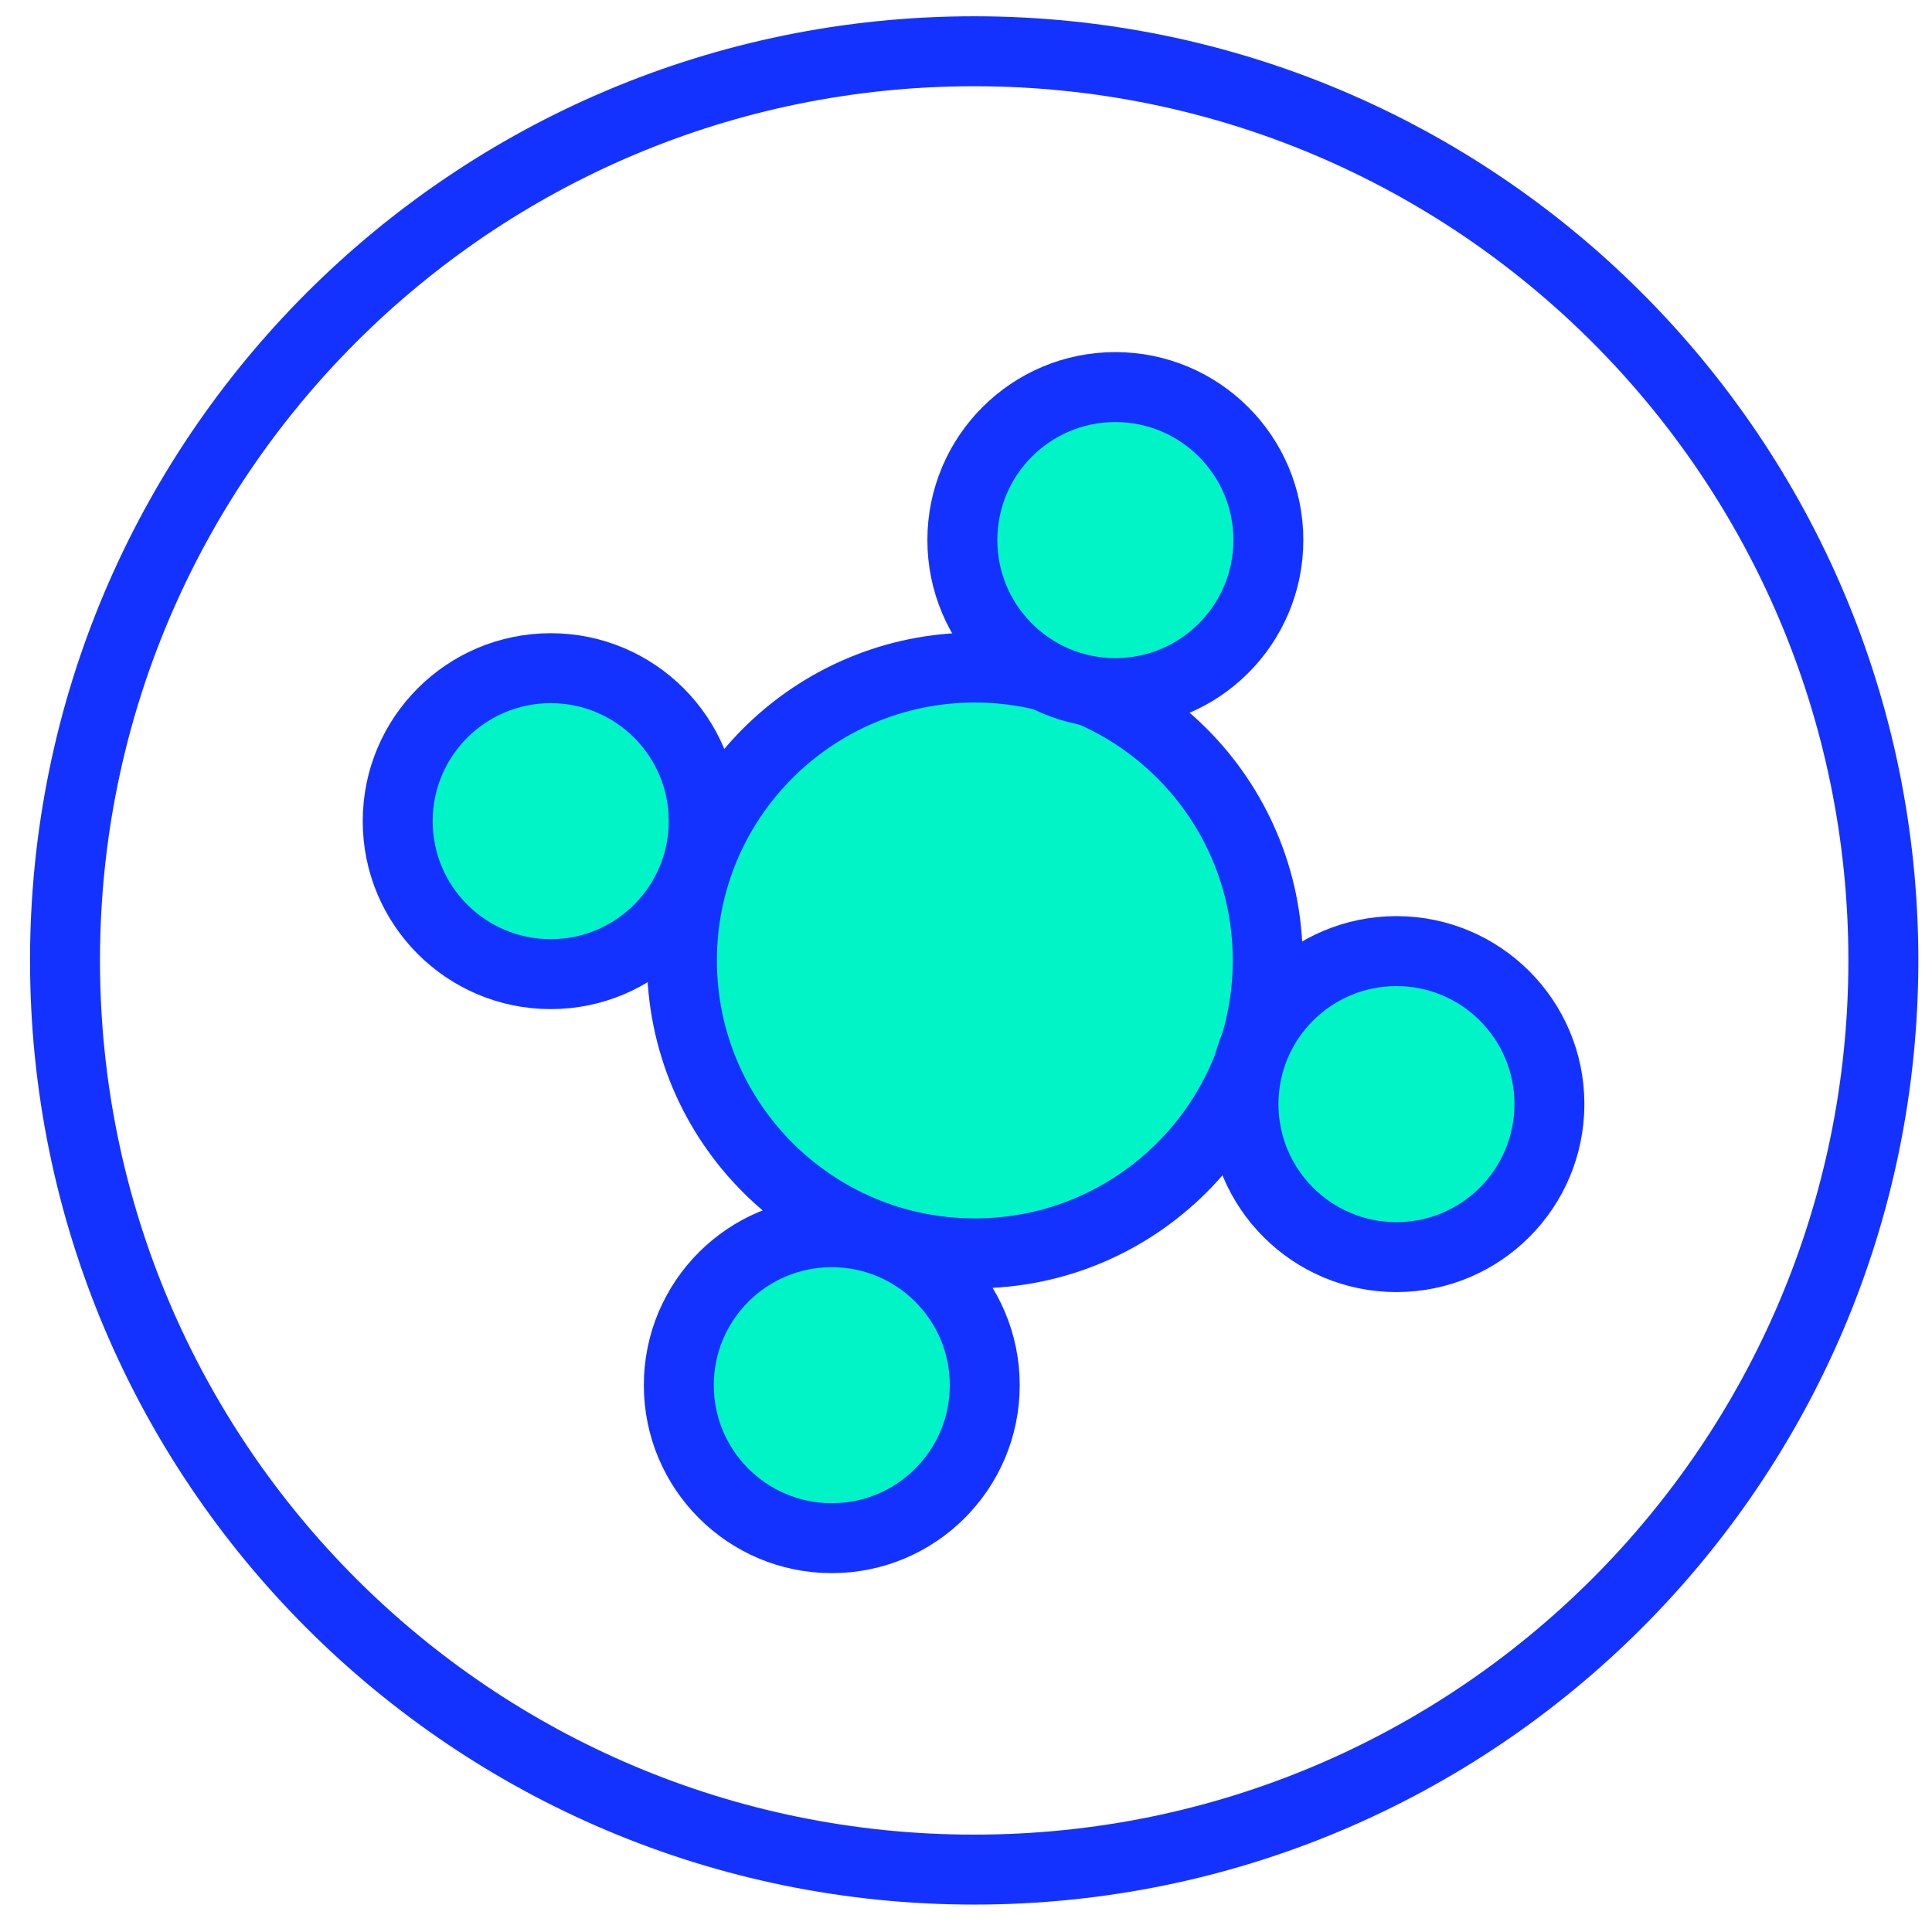 <svg width="34" height="34" viewBox="0 0 34 34" fill="none" xmlns="http://www.w3.org/2000/svg">
<path d="M17.144 32.902C25.981 32.902 33.144 25.739 33.144 16.902C33.144 8.066 25.981 0.902 17.144 0.902C8.308 0.902 1.144 8.066 1.144 16.902C1.144 25.739 8.308 32.902 17.144 32.902Z" stroke="#1432FF" stroke-width="1.231" stroke-miterlimit="10"/>
<path d="M17.155 22.057C20.002 22.057 22.31 19.749 22.31 16.902C22.31 14.056 20.002 11.748 17.155 11.748C14.309 11.748 12.001 14.056 12.001 16.902C12.001 19.749 14.309 22.057 17.155 22.057Z" fill="#00F4C5"/>
<path d="M17.155 22.057C20.002 22.057 22.31 19.749 22.31 16.902C22.31 14.056 20.002 11.748 17.155 11.748C14.309 11.748 12.001 14.056 12.001 16.902C12.001 19.749 14.309 22.057 17.155 22.057Z" stroke="#1432FF" stroke-width="1.231" stroke-miterlimit="10"/>
<path d="M24.575 22.123C26.062 22.123 27.267 20.917 27.267 19.43C27.267 17.944 26.062 16.738 24.575 16.738C23.088 16.738 21.883 17.944 21.883 19.43C21.883 20.917 23.088 22.123 24.575 22.123Z" fill="#00F4C5" stroke="#1432FF" stroke-width="1.231" stroke-miterlimit="10"/>
<path d="M9.692 17.143C11.178 17.143 12.384 15.938 12.384 14.451C12.384 12.964 11.178 11.759 9.692 11.759C8.205 11.759 6.999 12.964 6.999 14.451C6.999 15.938 8.205 17.143 9.692 17.143Z" fill="#00F4C5" stroke="#1432FF" stroke-width="1.231" stroke-miterlimit="10"/>
<path d="M19.628 12.197C21.115 12.197 22.321 10.991 22.321 9.504C22.321 8.018 21.115 6.812 19.628 6.812C18.142 6.812 16.936 8.018 16.936 9.504C16.936 10.991 18.142 12.197 19.628 12.197Z" fill="#00F4C5" stroke="#1432FF" stroke-width="1.231" stroke-miterlimit="10"/>
<path d="M14.638 27.069C16.125 27.069 17.33 25.864 17.33 24.377C17.33 22.89 16.125 21.685 14.638 21.685C13.151 21.685 11.946 22.89 11.946 24.377C11.946 25.864 13.151 27.069 14.638 27.069Z" fill="#00F4C5" stroke="#1432FF" stroke-width="1.231" stroke-miterlimit="10"/>
</svg>
